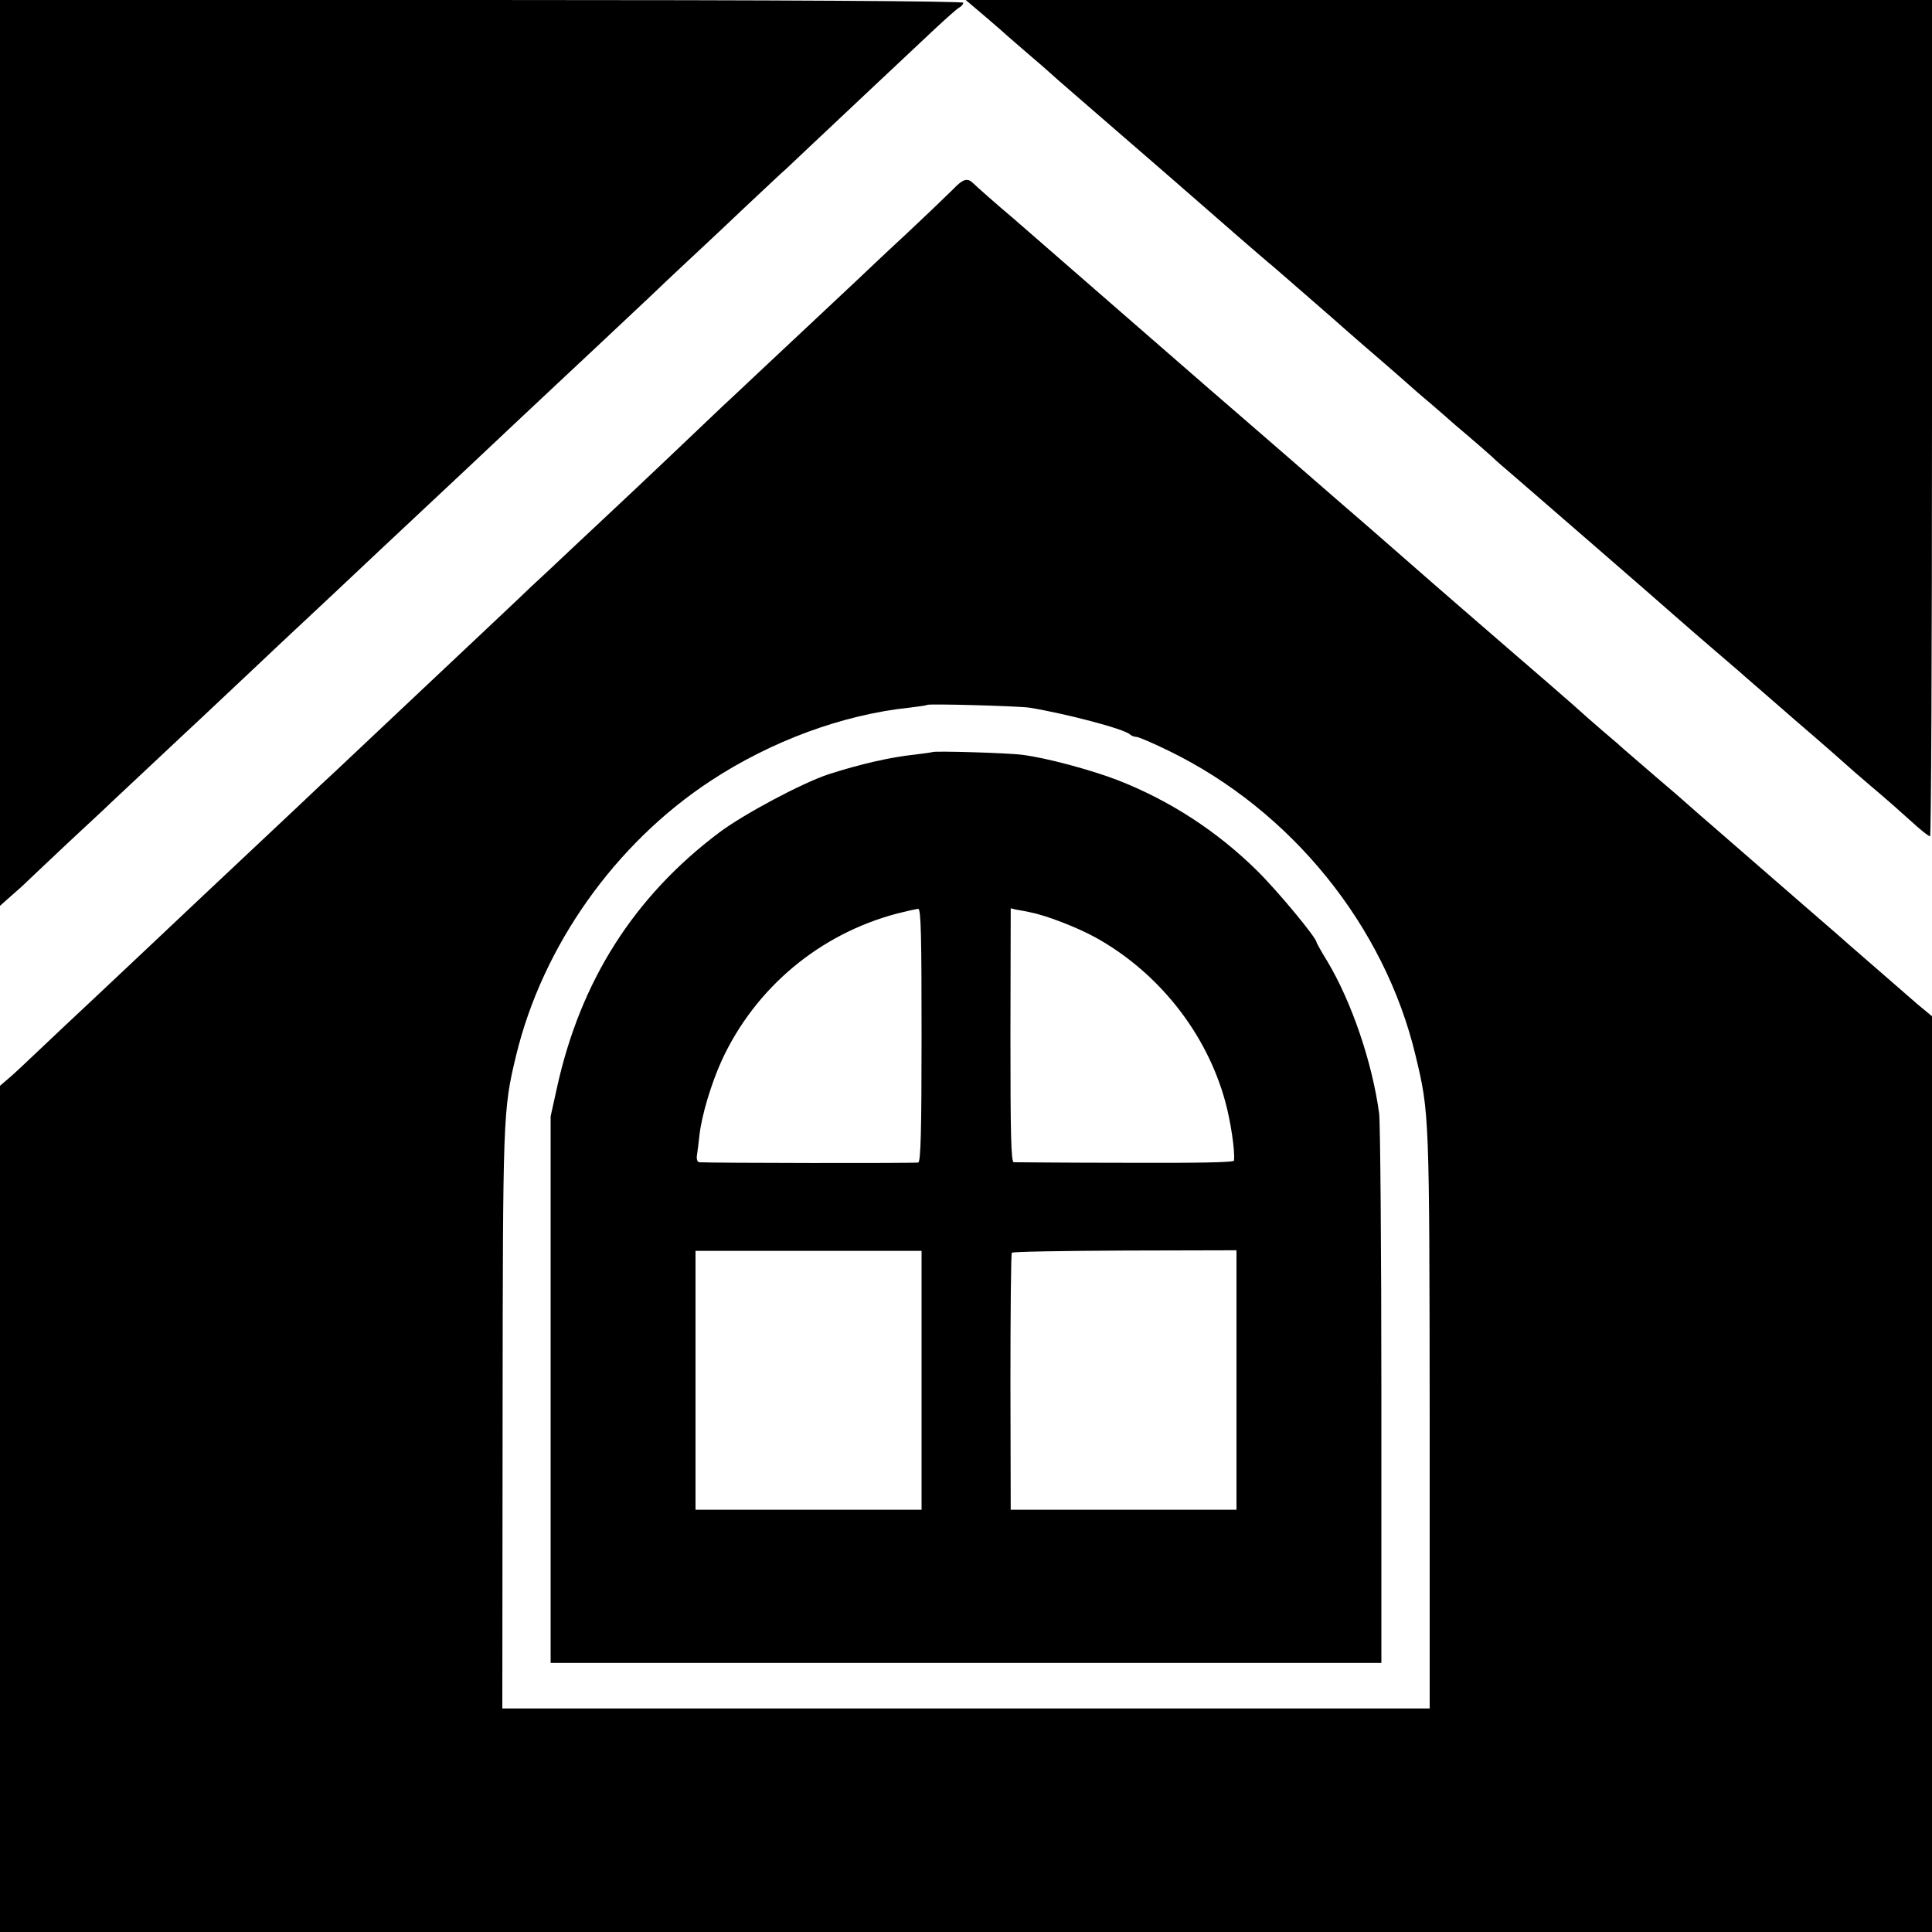 <?xml version="1.0" standalone="no"?>
<!DOCTYPE svg PUBLIC "-//W3C//DTD SVG 20010904//EN"
 "http://www.w3.org/TR/2001/REC-SVG-20010904/DTD/svg10.dtd">
<svg version="1.0" xmlns="http://www.w3.org/2000/svg"
 width="700pt" height="700pt" viewBox="0 0 700 700"
 preserveAspectRatio="xMidYMid meet">
<g transform="translate(0,700) scale(0.1,-0.1)"
fill="#000000" stroke="none">
<path d="M0 5359 l0 -1641 37 33 c21 18 50 44 64 58 15 14 80 76 144 136 65
61 135 125 154 144 149 139 282 265 316 296 22 21 105 99 185 174 80 76 170
160 200 188 87 81 146 137 280 263 69 65 141 132 160 150 29 27 235 220 330
310 15 14 80 75 146 137 128 120 132 123 339 318 75 72 154 145 174 164 20 18
96 90 170 160 74 69 139 131 146 136 6 6 47 44 90 85 84 79 328 309 453 426
41 38 80 73 88 77 8 4 14 12 14 17 0 6 -649 10 -1745 10 l-1745 0 0 -1641z"/>
<path d="M3572 6938 c40 -34 75 -65 78 -68 3 -3 37 -32 75 -65 39 -33 72 -62
75 -65 3 -3 57 -51 120 -105 182 -158 334 -289 346 -300 6 -5 37 -33 70 -61
32 -28 100 -87 149 -130 50 -43 98 -85 109 -94 20 -16 33 -28 232 -201 71 -63
159 -139 194 -169 35 -30 71 -62 80 -70 9 -8 45 -40 81 -70 35 -30 66 -57 69
-60 3 -3 34 -30 70 -60 35 -30 74 -64 86 -75 11 -11 45 -41 75 -66 75 -65 531
-460 604 -525 67 -59 81 -70 155 -134 29 -25 58 -50 64 -55 6 -6 97 -84 201
-175 105 -90 192 -167 195 -170 3 -3 36 -32 75 -65 72 -61 100 -86 170 -149
22 -19 43 -36 48 -36 4 0 7 682 7 1515 l0 1515 -1750 0 -1751 0 73 -62z"/>
<path d="M3455 6316 c-17 -17 -95 -92 -174 -166 -80 -74 -161 -151 -181 -170
-36 -34 -243 -228 -370 -347 -36 -34 -86 -81 -111 -104 -74 -71 -341 -324
-379 -359 -19 -18 -91 -85 -160 -150 -69 -65 -139 -131 -156 -146 -25 -25
-249 -235 -375 -354 -49 -46 -282 -266 -329 -310 -21 -19 -88 -82 -149 -140
-114 -107 -131 -123 -351 -330 -182 -172 -211 -199 -365 -344 -77 -72 -176
-165 -220 -207 -44 -42 -92 -87 -107 -99 l-28 -24 0 -1533 0 -1533 3500 0
3500 0 0 1659 0 1659 -52 43 c-28 24 -56 49 -62 54 -10 9 -53 46 -191 166 -16
15 -86 75 -155 135 -69 60 -192 167 -275 239 -82 71 -152 132 -155 135 -3 3
-52 46 -110 95 -58 50 -110 95 -116 100 -6 6 -39 35 -75 65 -35 30 -84 73
-109 96 -25 22 -133 116 -240 208 -107 93 -222 192 -255 221 -33 29 -136 119
-230 201 -93 81 -199 172 -234 203 -35 31 -121 105 -190 165 -69 60 -153 132
-186 161 -33 29 -116 101 -185 161 -145 126 -339 295 -425 370 -33 29 -71 62
-85 74 -55 46 -134 116 -146 128 -19 18 -36 13 -69 -22z m275 -1880 c129 -21
344 -77 364 -97 6 -5 16 -9 24 -9 7 0 61 -23 118 -51 443 -216 781 -634 893
-1104 50 -208 50 -213 51 -1322 l0 -1043 -1680 0 -1680 0 1 1043 c1 1106 1
1124 49 1323 96 397 359 768 705 995 219 144 479 240 720 265 33 4 62 8 64 10
5 5 330 -4 371 -10z"/>
<path d="M3378 4275 c-2 -1 -30 -5 -63 -9 -87 -9 -197 -34 -312 -71 -95 -31
-309 -145 -398 -212 -308 -232 -502 -537 -587 -924 l-23 -104 0 -990 0 -990
1505 0 1505 0 0 965 c0 531 -4 992 -8 1025 -25 186 -100 406 -189 554 -21 34
-38 65 -38 67 0 16 -141 186 -215 259 -146 144 -317 255 -507 329 -97 37 -256
80 -343 91 -49 7 -321 15 -327 10z m-39 -1026 c0 -346 -3 -458 -12 -461 -10
-3 -756 -2 -794 1 -6 1 -10 11 -8 24 2 12 6 45 9 72 8 74 43 189 81 273 122
264 355 458 635 532 36 9 71 17 77 17 10 0 12 -103 12 -458z m396 445 c57 -11
170 -55 235 -91 227 -126 401 -345 469 -593 20 -72 36 -180 32 -215 -1 -7
-138 -9 -393 -8 -216 0 -398 2 -405 2 -10 1 -12 107 -12 460 l1 460 21 -5 c12
-2 36 -6 52 -10z m-396 -1695 l0 -469 -409 0 -410 0 0 469 0 469 410 0 409 0
0 -469z m1141 1 l0 -470 -409 0 -409 0 -1 462 c0 254 2 465 5 469 2 4 186 7
409 8 l405 1 0 -470z"/>
</g>
</svg>
